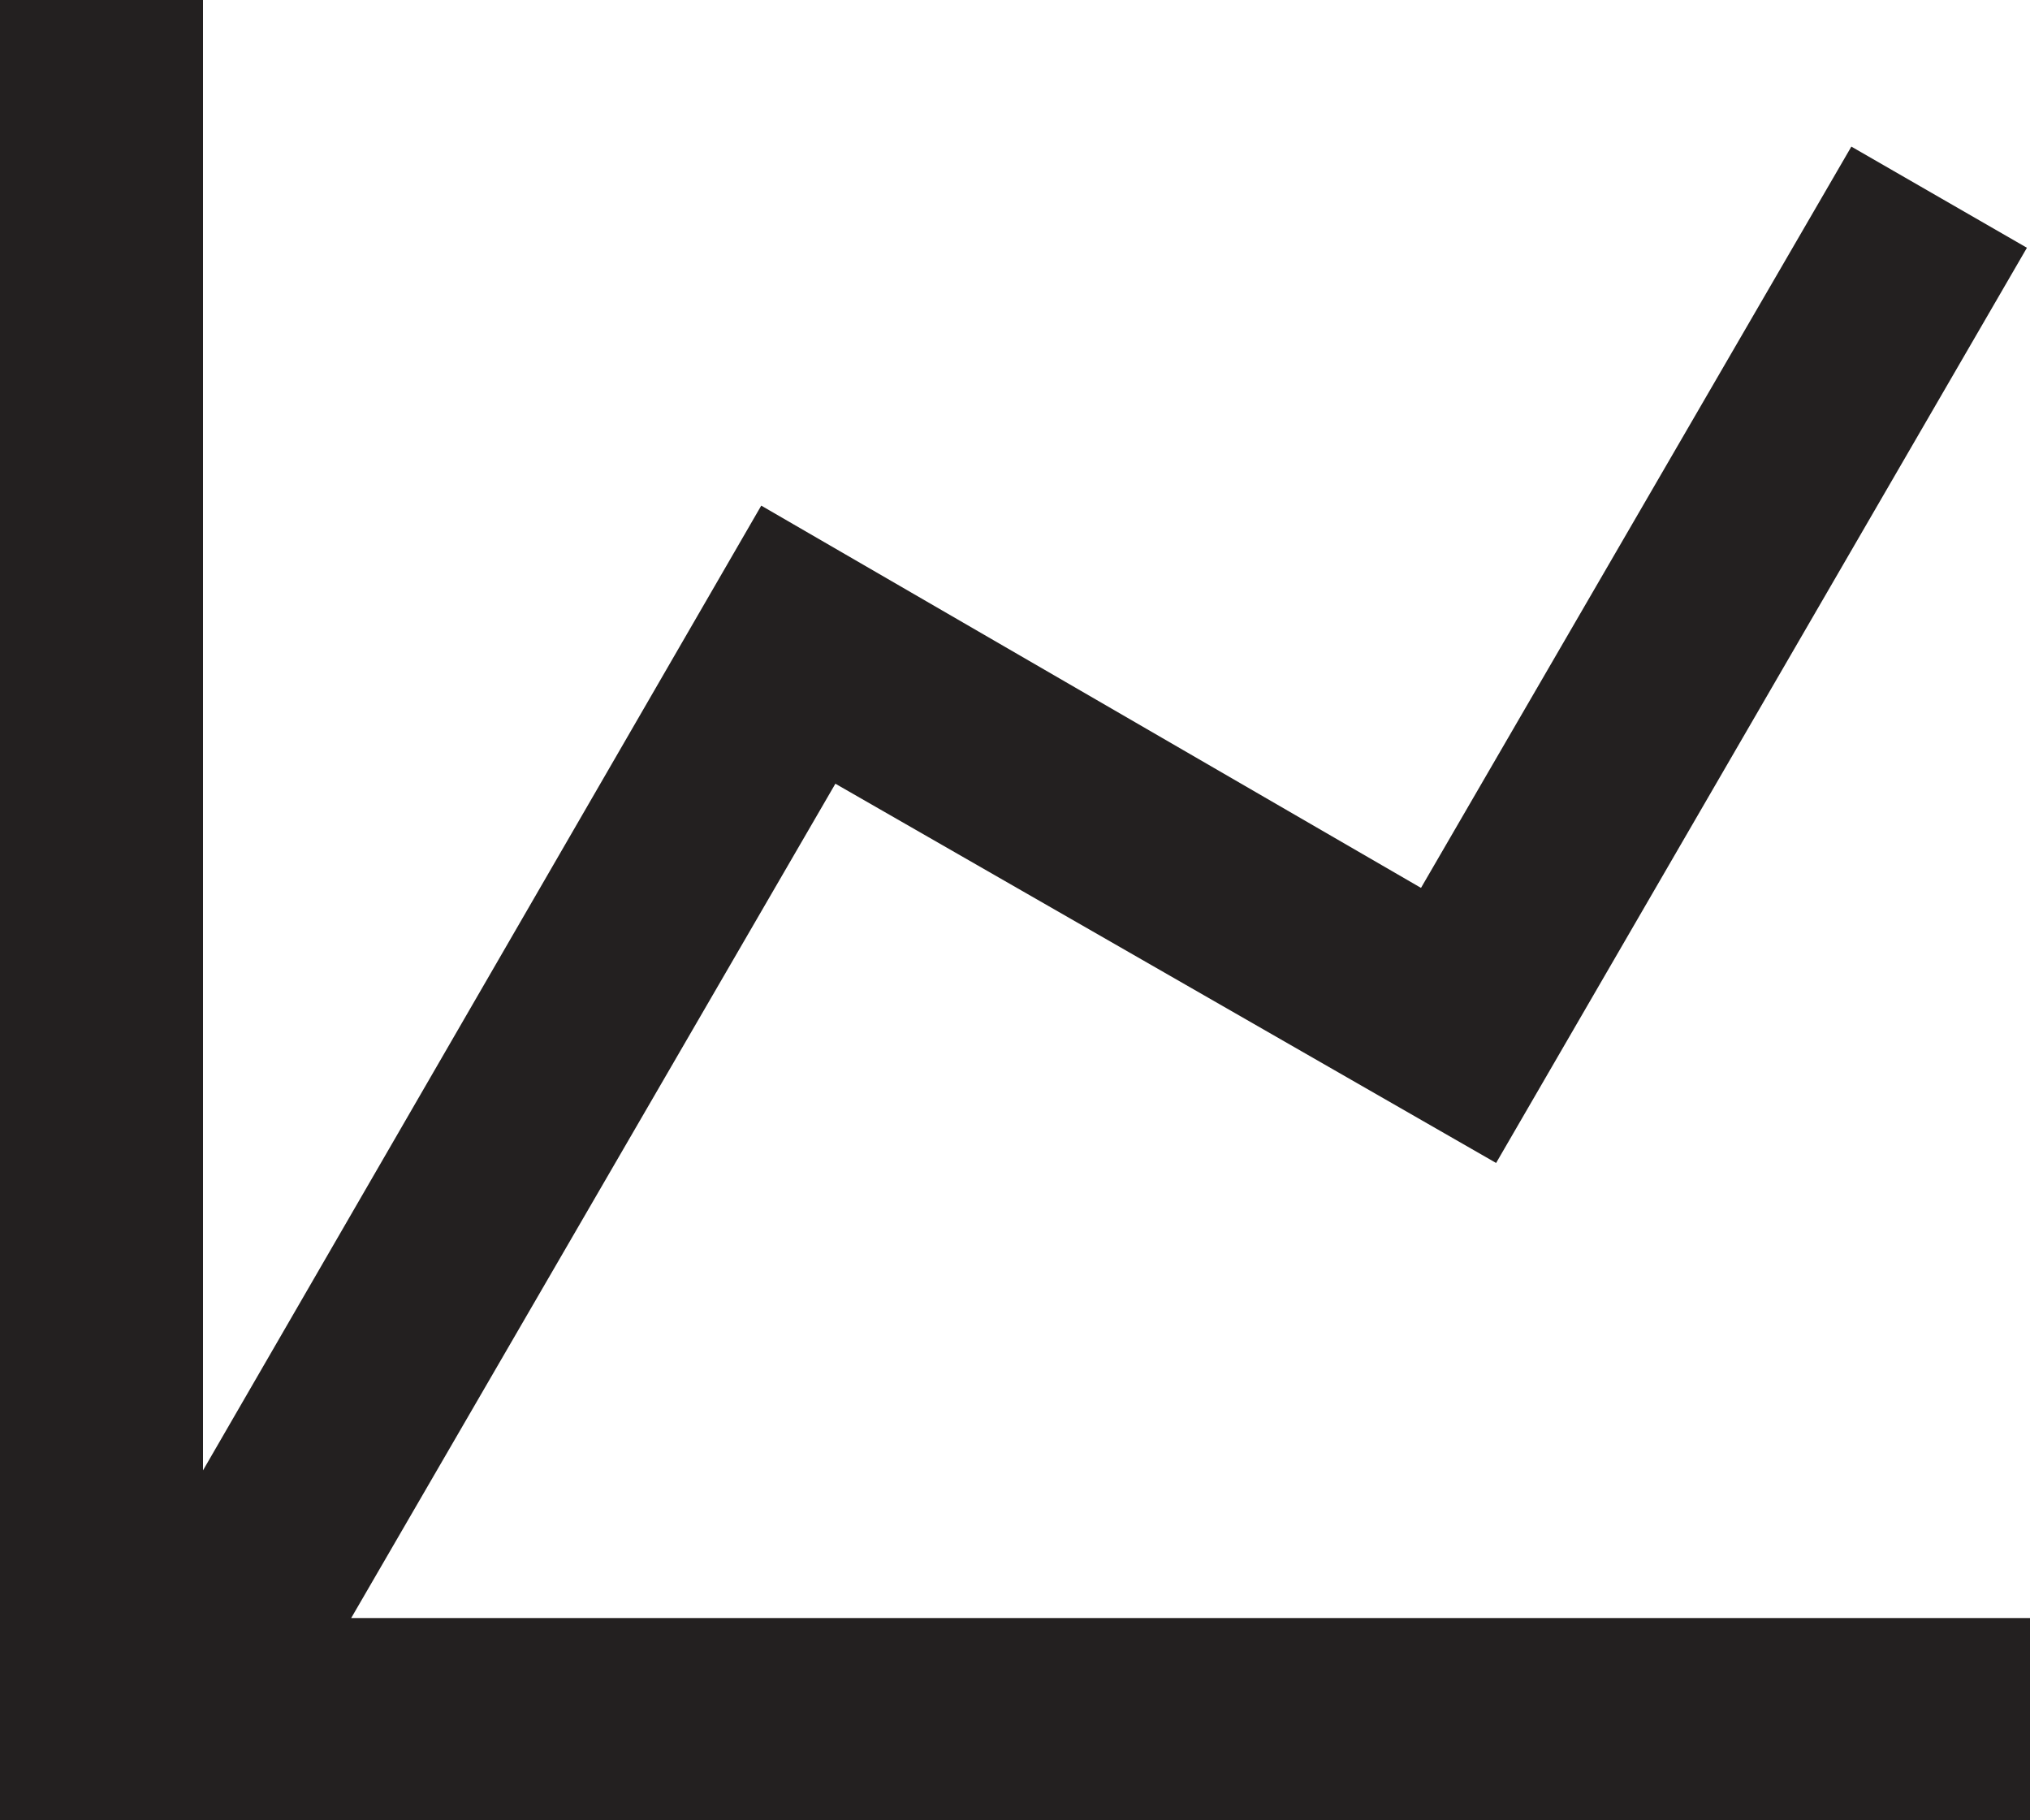 <svg width="29" height="26" viewBox="0 0 29 26" fill="none" xmlns="http://www.w3.org/2000/svg">
<path d="M20.3 12.682L26.448 2.094L28.956 3.539L21.373 16.611L11.934 11.194L5.017 23.111H29V26H0V0H2.9V21.002L10.875 7.222L20.3 12.682Z" fill="#232020"/>
</svg>
